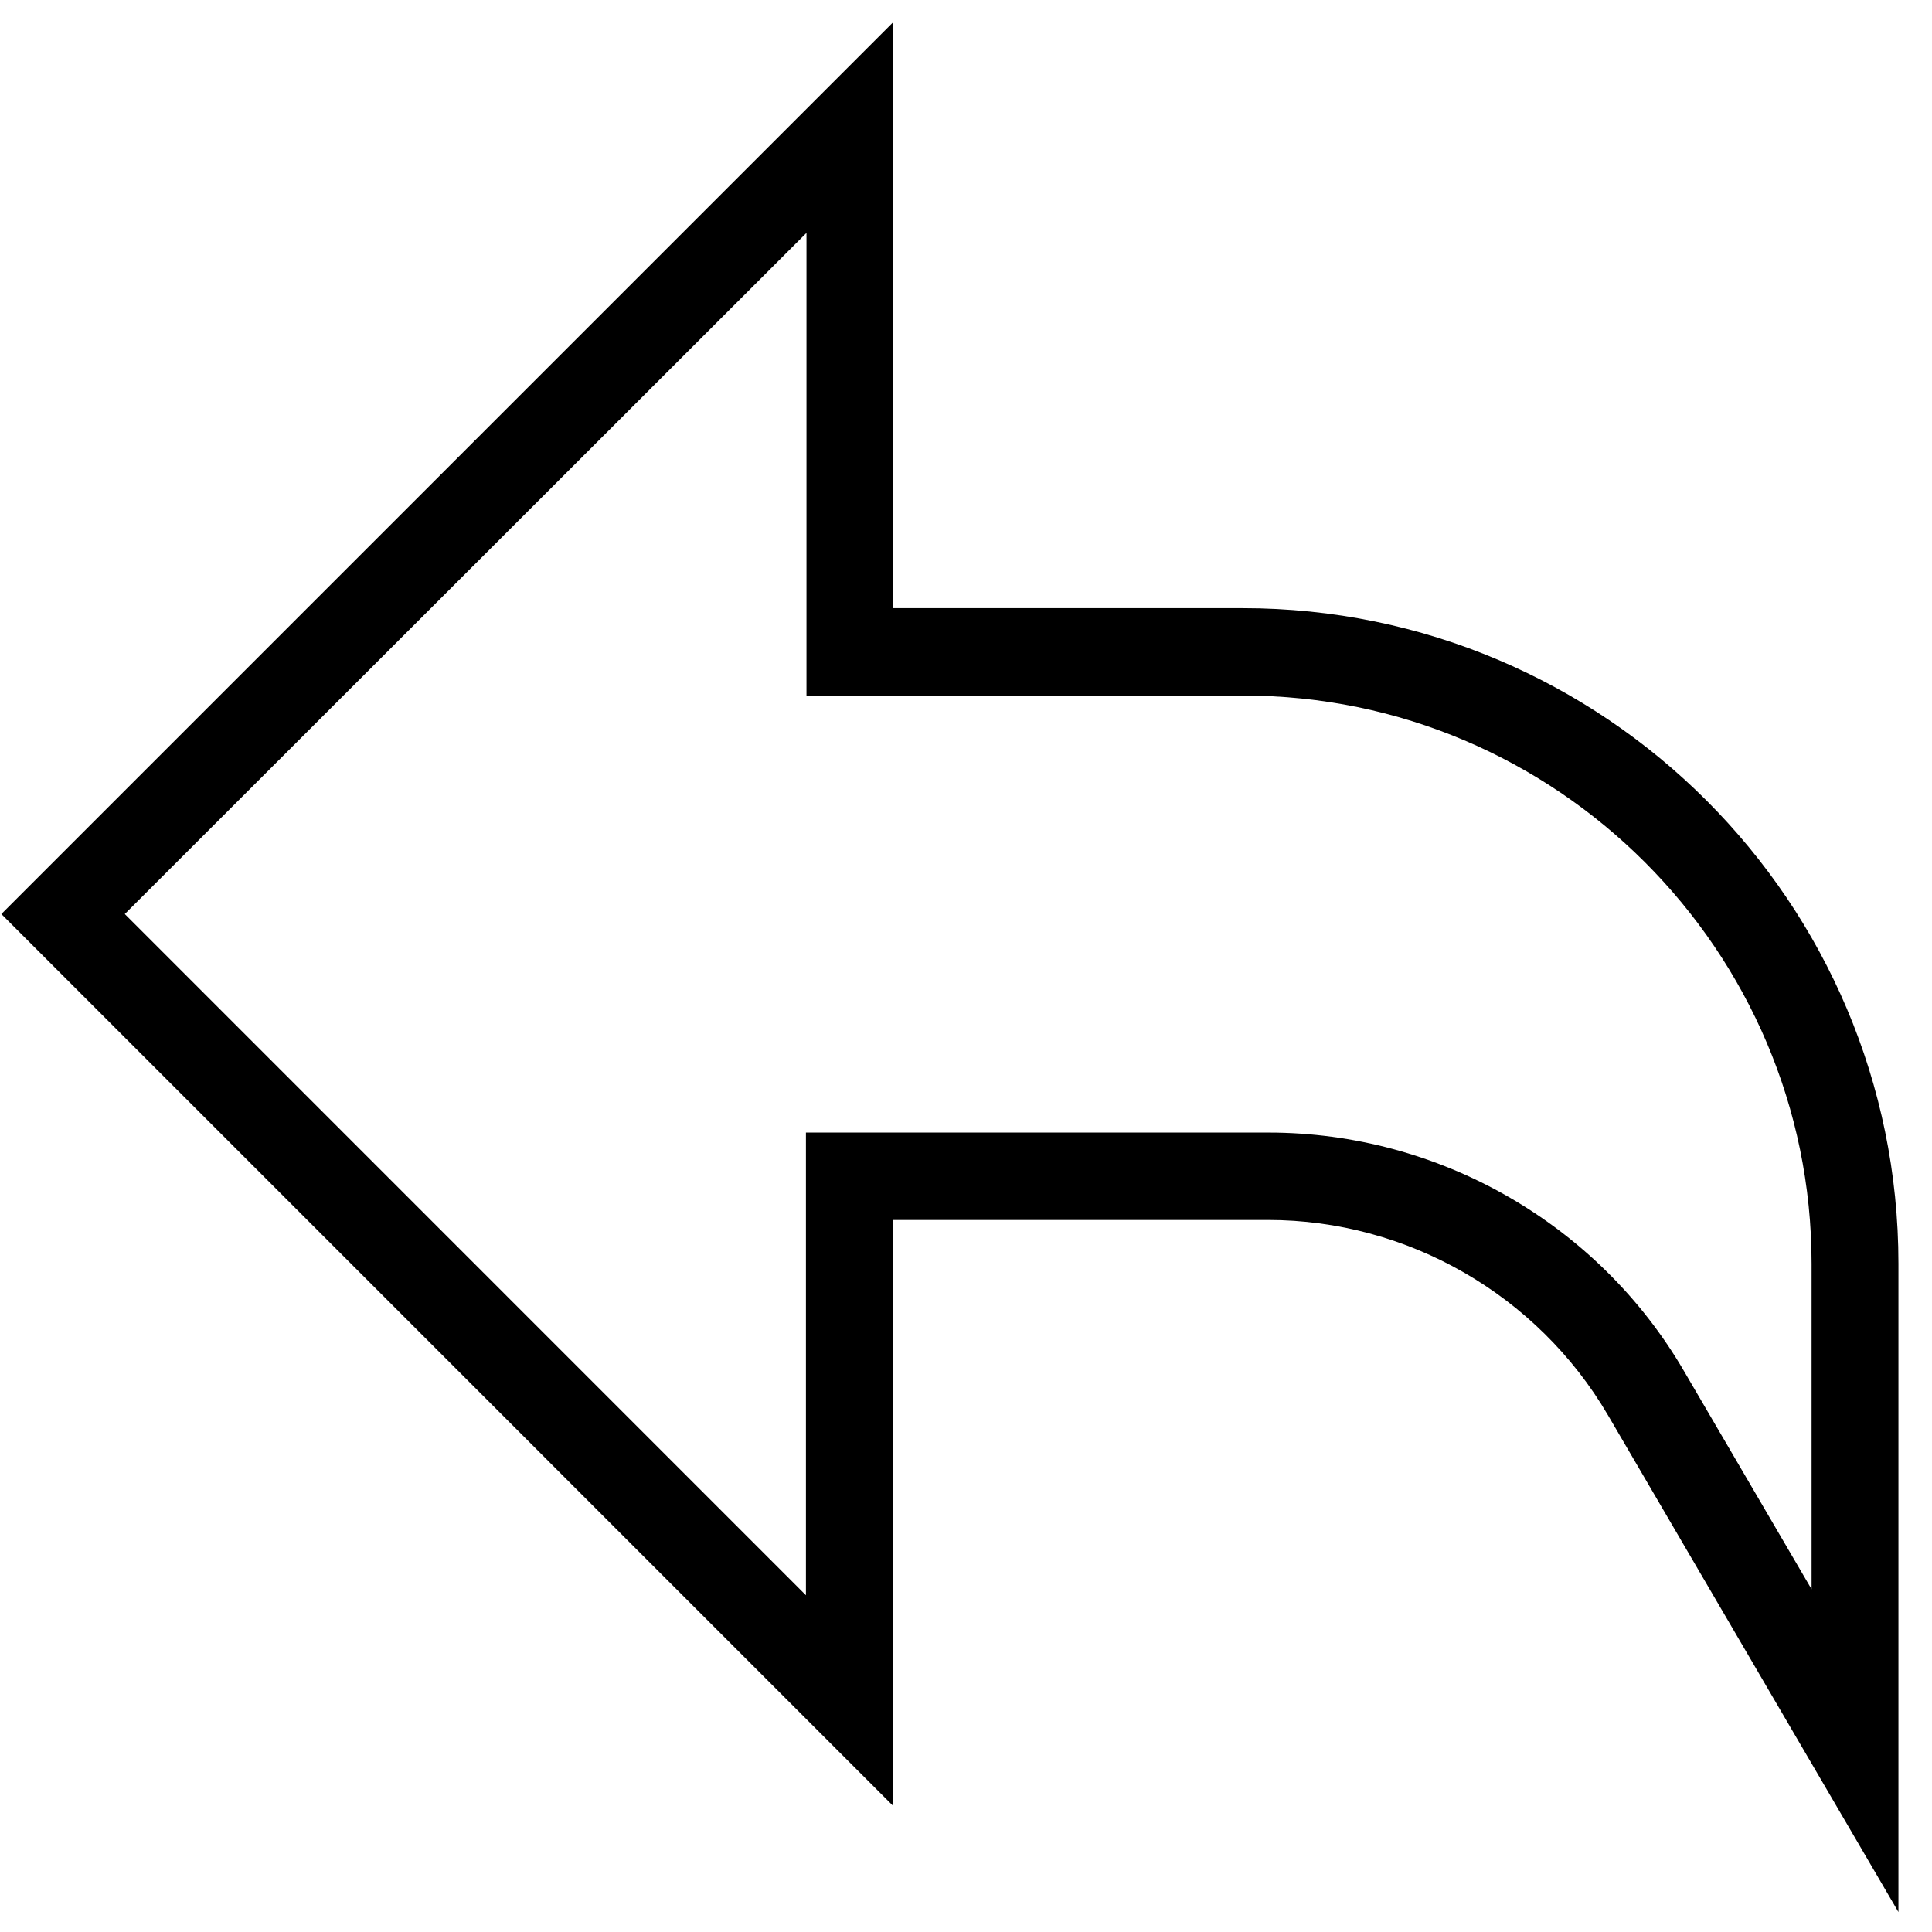 <svg width="46" height="46" viewBox="0 0 46 46" fill="none" xmlns="http://www.w3.org/2000/svg">
<path d="M45.201 45.525L38.282 33.69C36.604 30.828 33.508 29.047 30.192 29.047H21.27V43.002L0.032 21.763L21.27 0.525V14.48H29.594C38.203 14.48 45.201 21.477 45.201 30.087V45.525ZM2.971 21.763L19.189 37.982V26.966H30.205C34.263 26.966 38.048 29.138 40.09 32.636L43.133 37.839V30.087C43.133 22.635 37.059 16.561 29.607 16.561H19.202V5.545L2.971 21.763Z" fill="black"/>
</svg>
